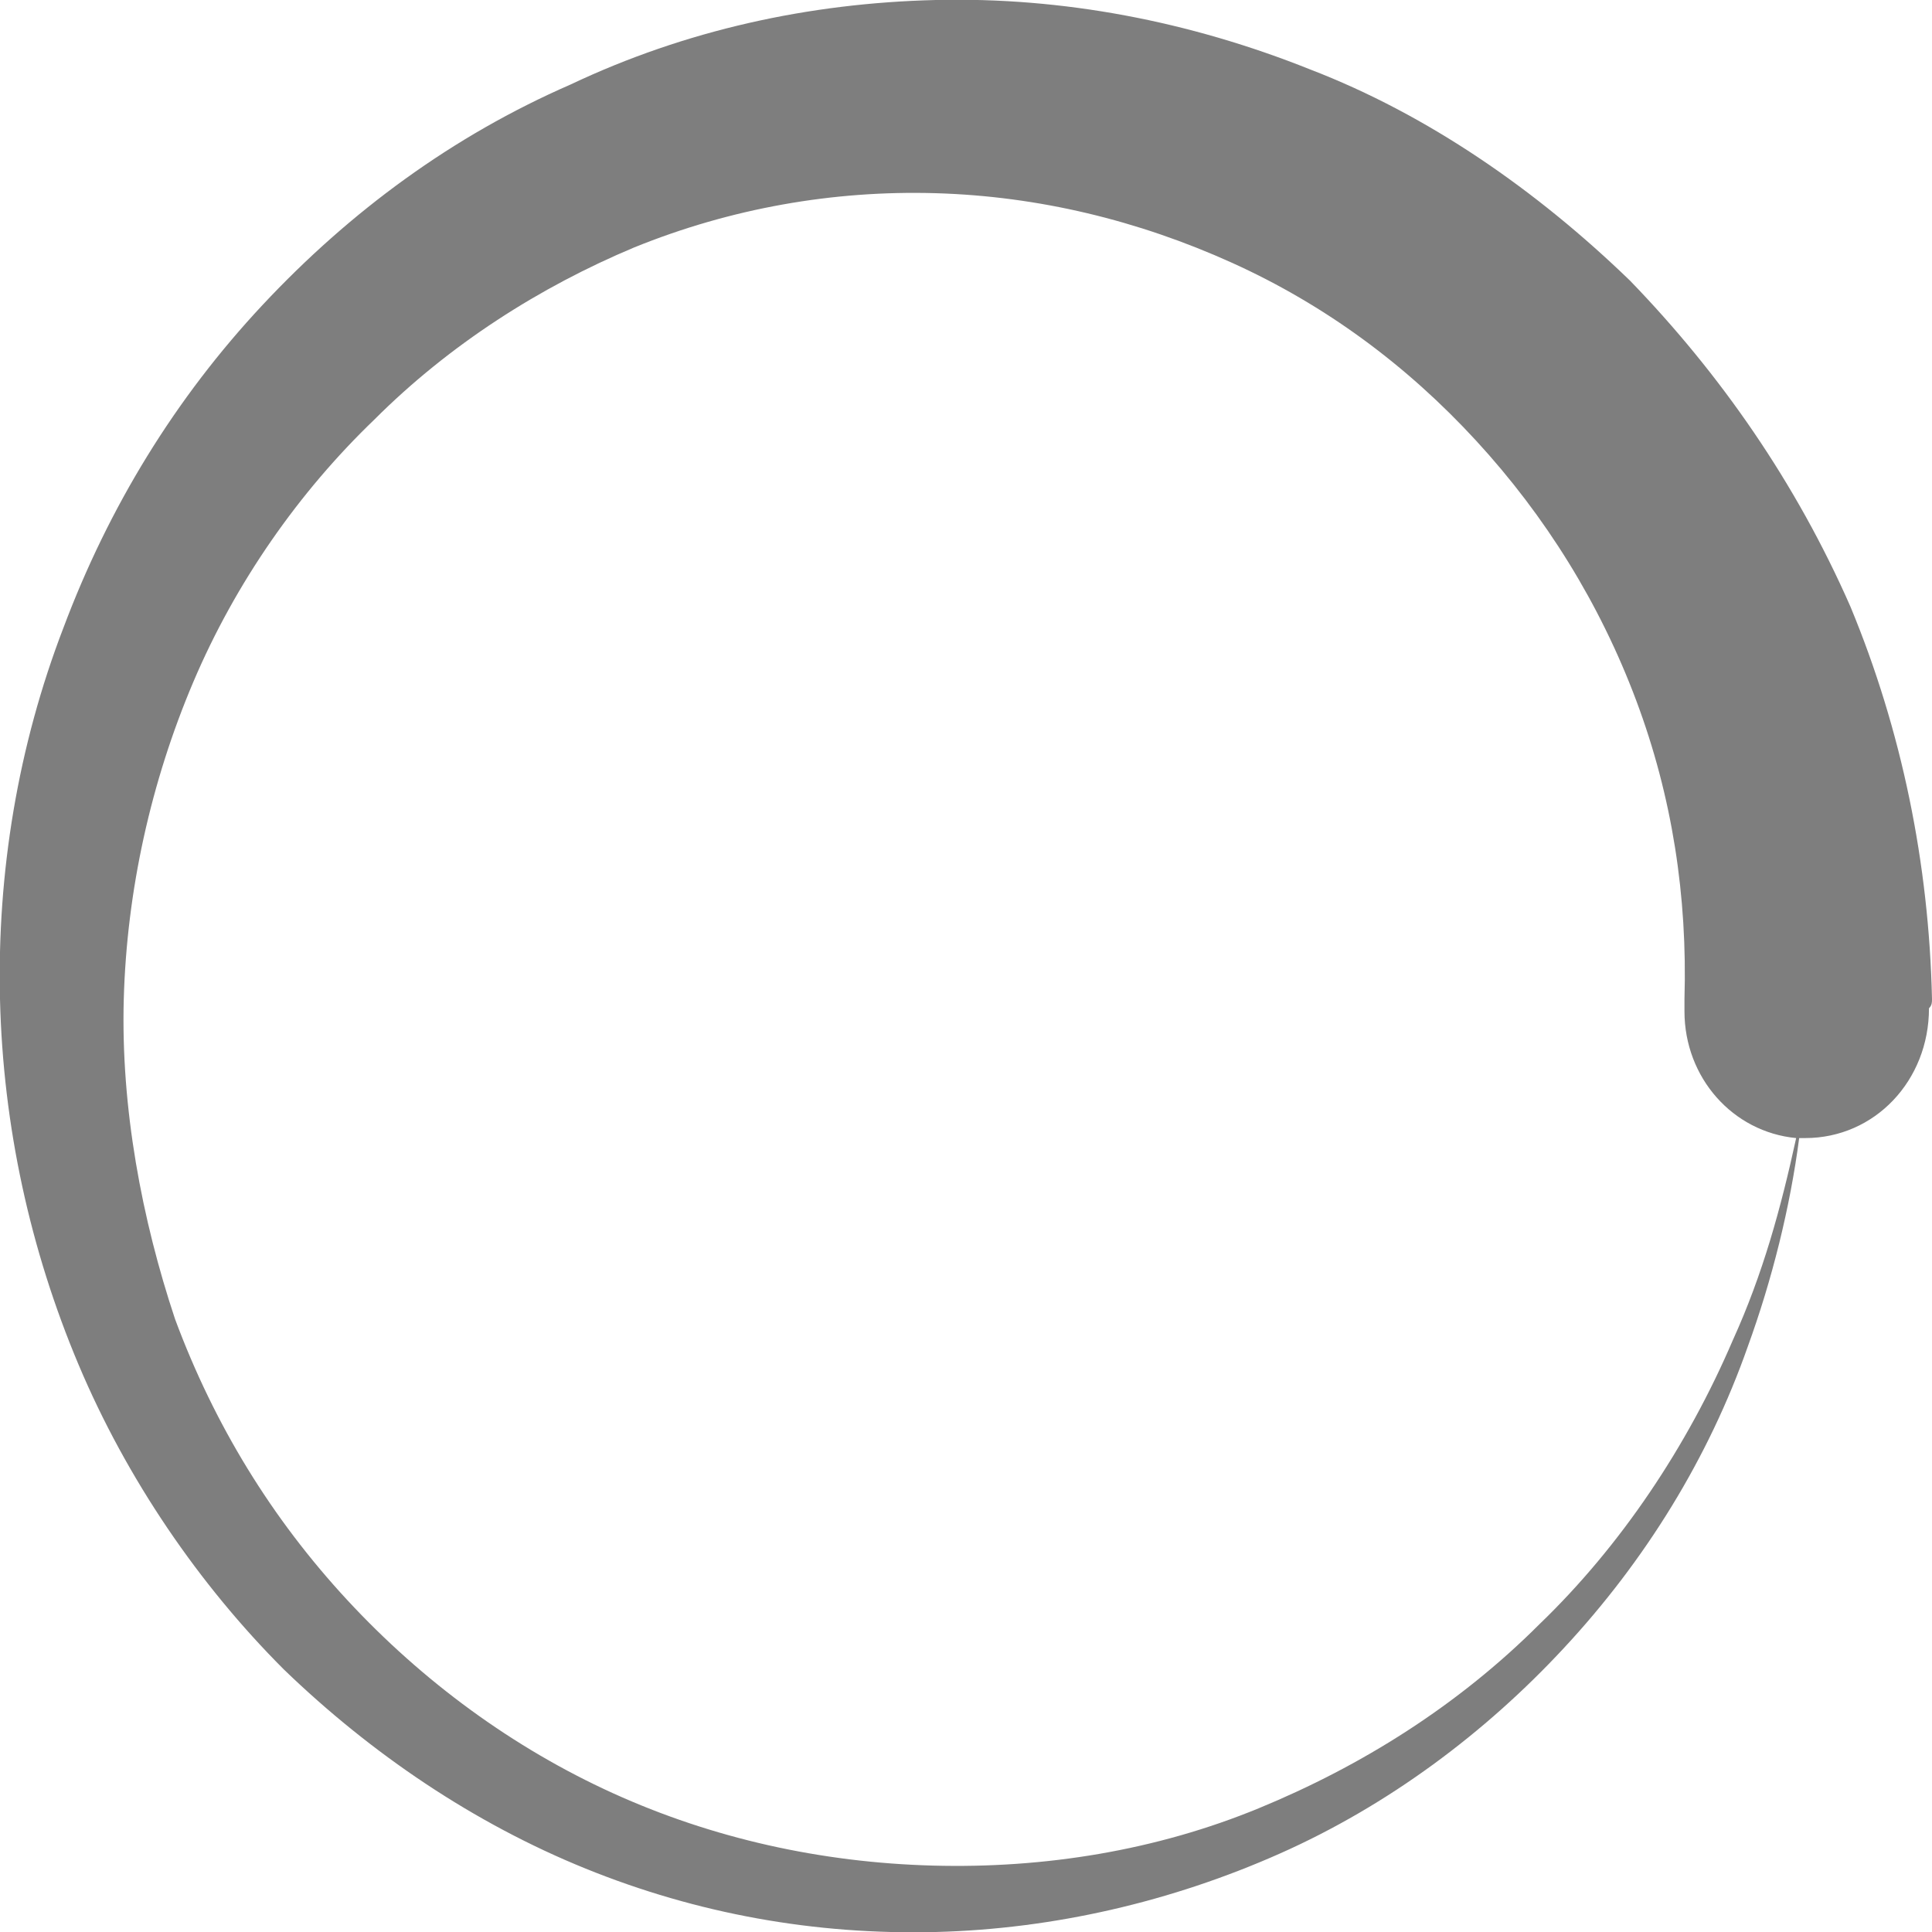 <?xml version="1.0" encoding="utf-8"?>
<!-- Generator: Adobe Illustrator 25.2.0, SVG Export Plug-In . SVG Version: 6.00 Build 0)  -->
<svg version="1.1" xmlns="http://www.w3.org/2000/svg" xmlns:xlink="http://www.w3.org/1999/xlink" x="0px" y="0px"
     viewBox="0 0 64 64" style="enable-background:new 0 0 64 64; fill: #7e7e7e" xml:space="preserve">
<path d="M64,33.1c-0.1-4.5-1-8.9-2.7-13C59.5,16,57,12.4,54,9.3c-3.1-3-6.7-5.5-10.6-7C39.4,0.7,35.2-0.1,31,0
	c-4.2,0.1-8.3,1-12.1,2.8C15,4.5,11.6,7,8.7,10.1c-2.9,3.1-5.1,6.7-6.6,10.7C0.6,24.7-0.1,28.9,0,33.1c0.1,4.2,1,8.3,2.6,12.1
	c1.6,3.8,4,7.3,6.8,10.1c2.9,2.8,6.3,5.1,10,6.6c3.7,1.5,7.6,2.2,11.6,2.1c3.9-0.1,7.8-1,11.4-2.6c3.6-1.6,6.8-4,9.4-6.8
	c2.7-2.9,4.8-6.3,6.1-10c0.8-2.2,1.4-4.6,1.7-6.9c0.1,0,0.2,0,0.2,0c2.3,0,4.1-1.9,4.1-4.3C64,33.3,64,33.2,64,33.1L64,33.1L64,33.1
	z M57.4,44.4c-1.5,3.5-3.7,6.8-6.4,9.4c-2.7,2.7-5.9,4.7-9.3,6.1c-3.4,1.4-7.1,2-10.8,1.9c-3.7-0.1-7.3-0.9-10.6-2.4
	c-3.3-1.5-6.3-3.7-8.8-6.4c-2.5-2.7-4.4-5.8-5.7-9.3C4.7,40.4,4,36.7,4.1,33.1c0.1-3.6,0.9-7.2,2.3-10.5c1.4-3.3,3.5-6.3,6-8.7
	c2.5-2.5,5.5-4.4,8.6-5.7c3.2-1.3,6.6-1.9,10-1.8c3.4,0.1,6.7,0.9,9.8,2.3c3.1,1.4,5.8,3.4,8.1,5.9c2.3,2.5,4.1,5.4,5.3,8.6
	c1.2,3.2,1.7,6.5,1.6,9.9h0c0,0.1,0,0.2,0,0.4c0,2.2,1.6,4,3.7,4.2C59,40,58.4,42.2,57.4,44.4L57.4,44.4z">
</path>
</svg>
